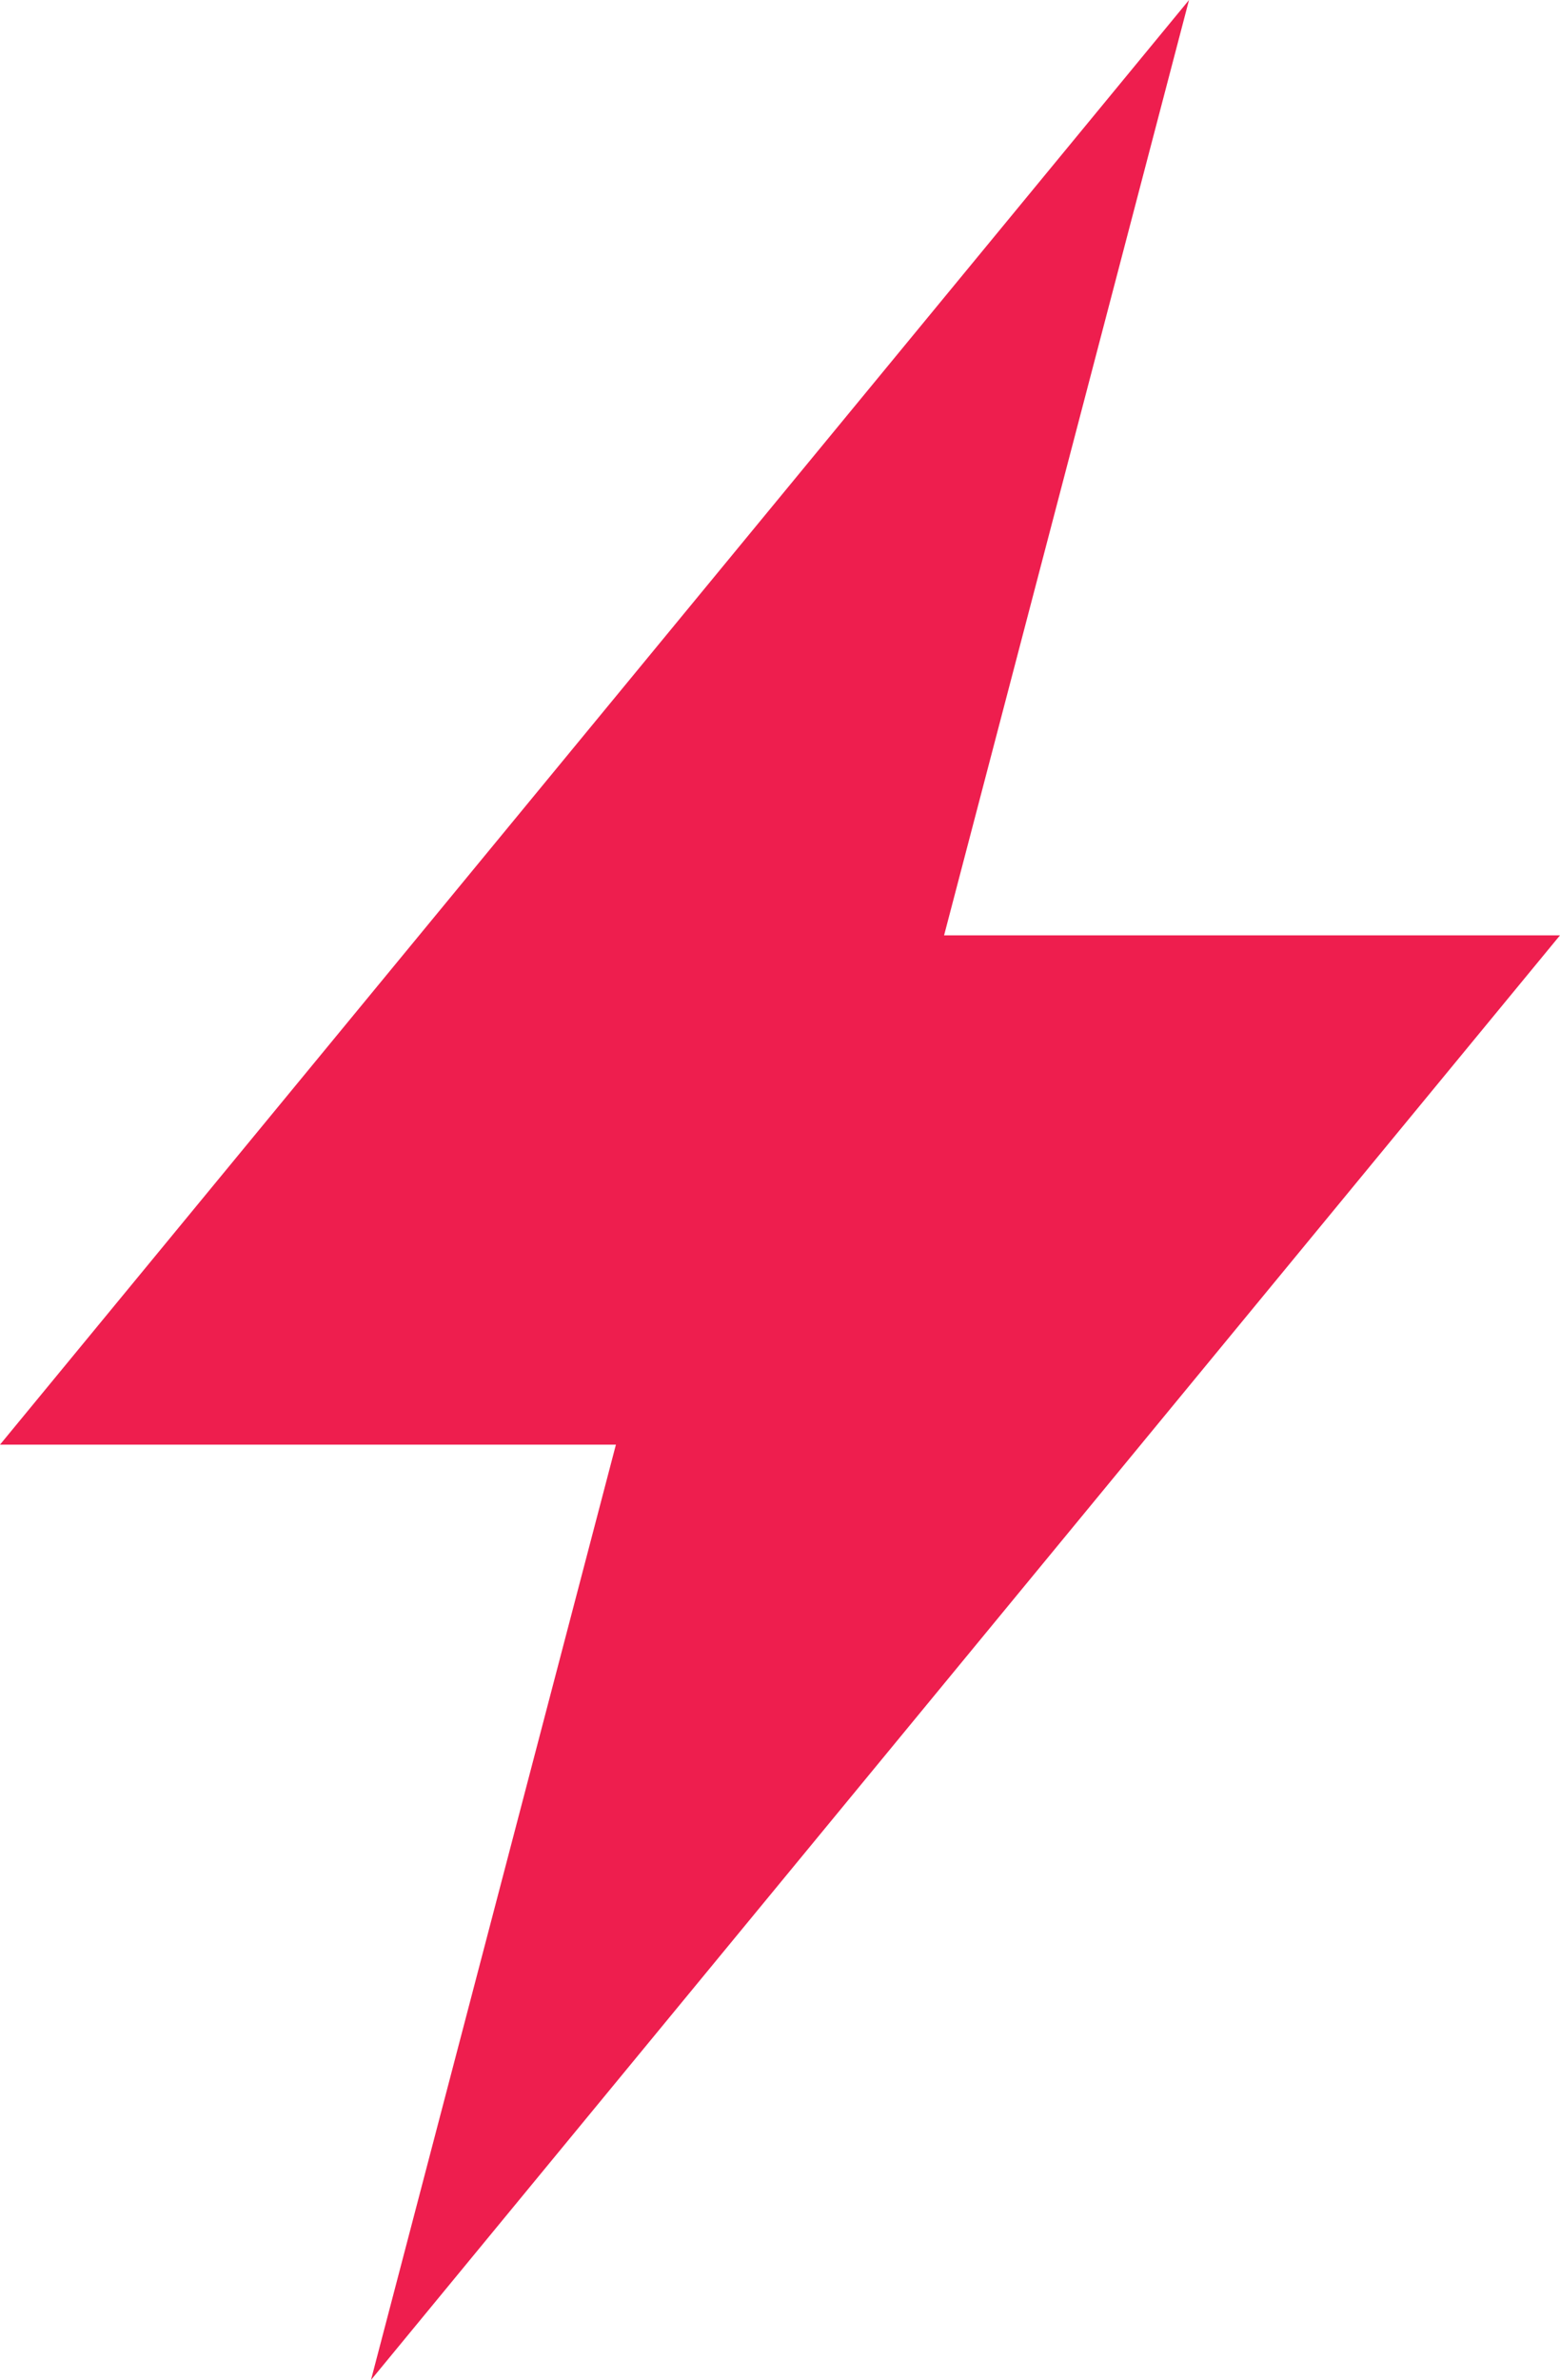 <?xml version="1.0" encoding="utf-8"?>
<!-- Generator: Adobe Illustrator 24.1.3, SVG Export Plug-In . SVG Version: 6.00 Build 0)  -->
<svg version="1.1" id="Layer_1" xmlns="http://www.w3.org/2000/svg" xmlns:xlink="http://www.w3.org/1999/xlink" x="0px" y="0px"
	 viewBox="0 0 65.6 100" style="enable-background:new 0 0 65.6 100;" xml:space="preserve">
<style type="text/css">
	.st0{fill:#EE1E4E;}
</style>
<polygon class="st0" points="65.6,39.3 39.7,39.3 50,0 0,60.7 25.9,60.7 15.6,100 "/>
</svg>
